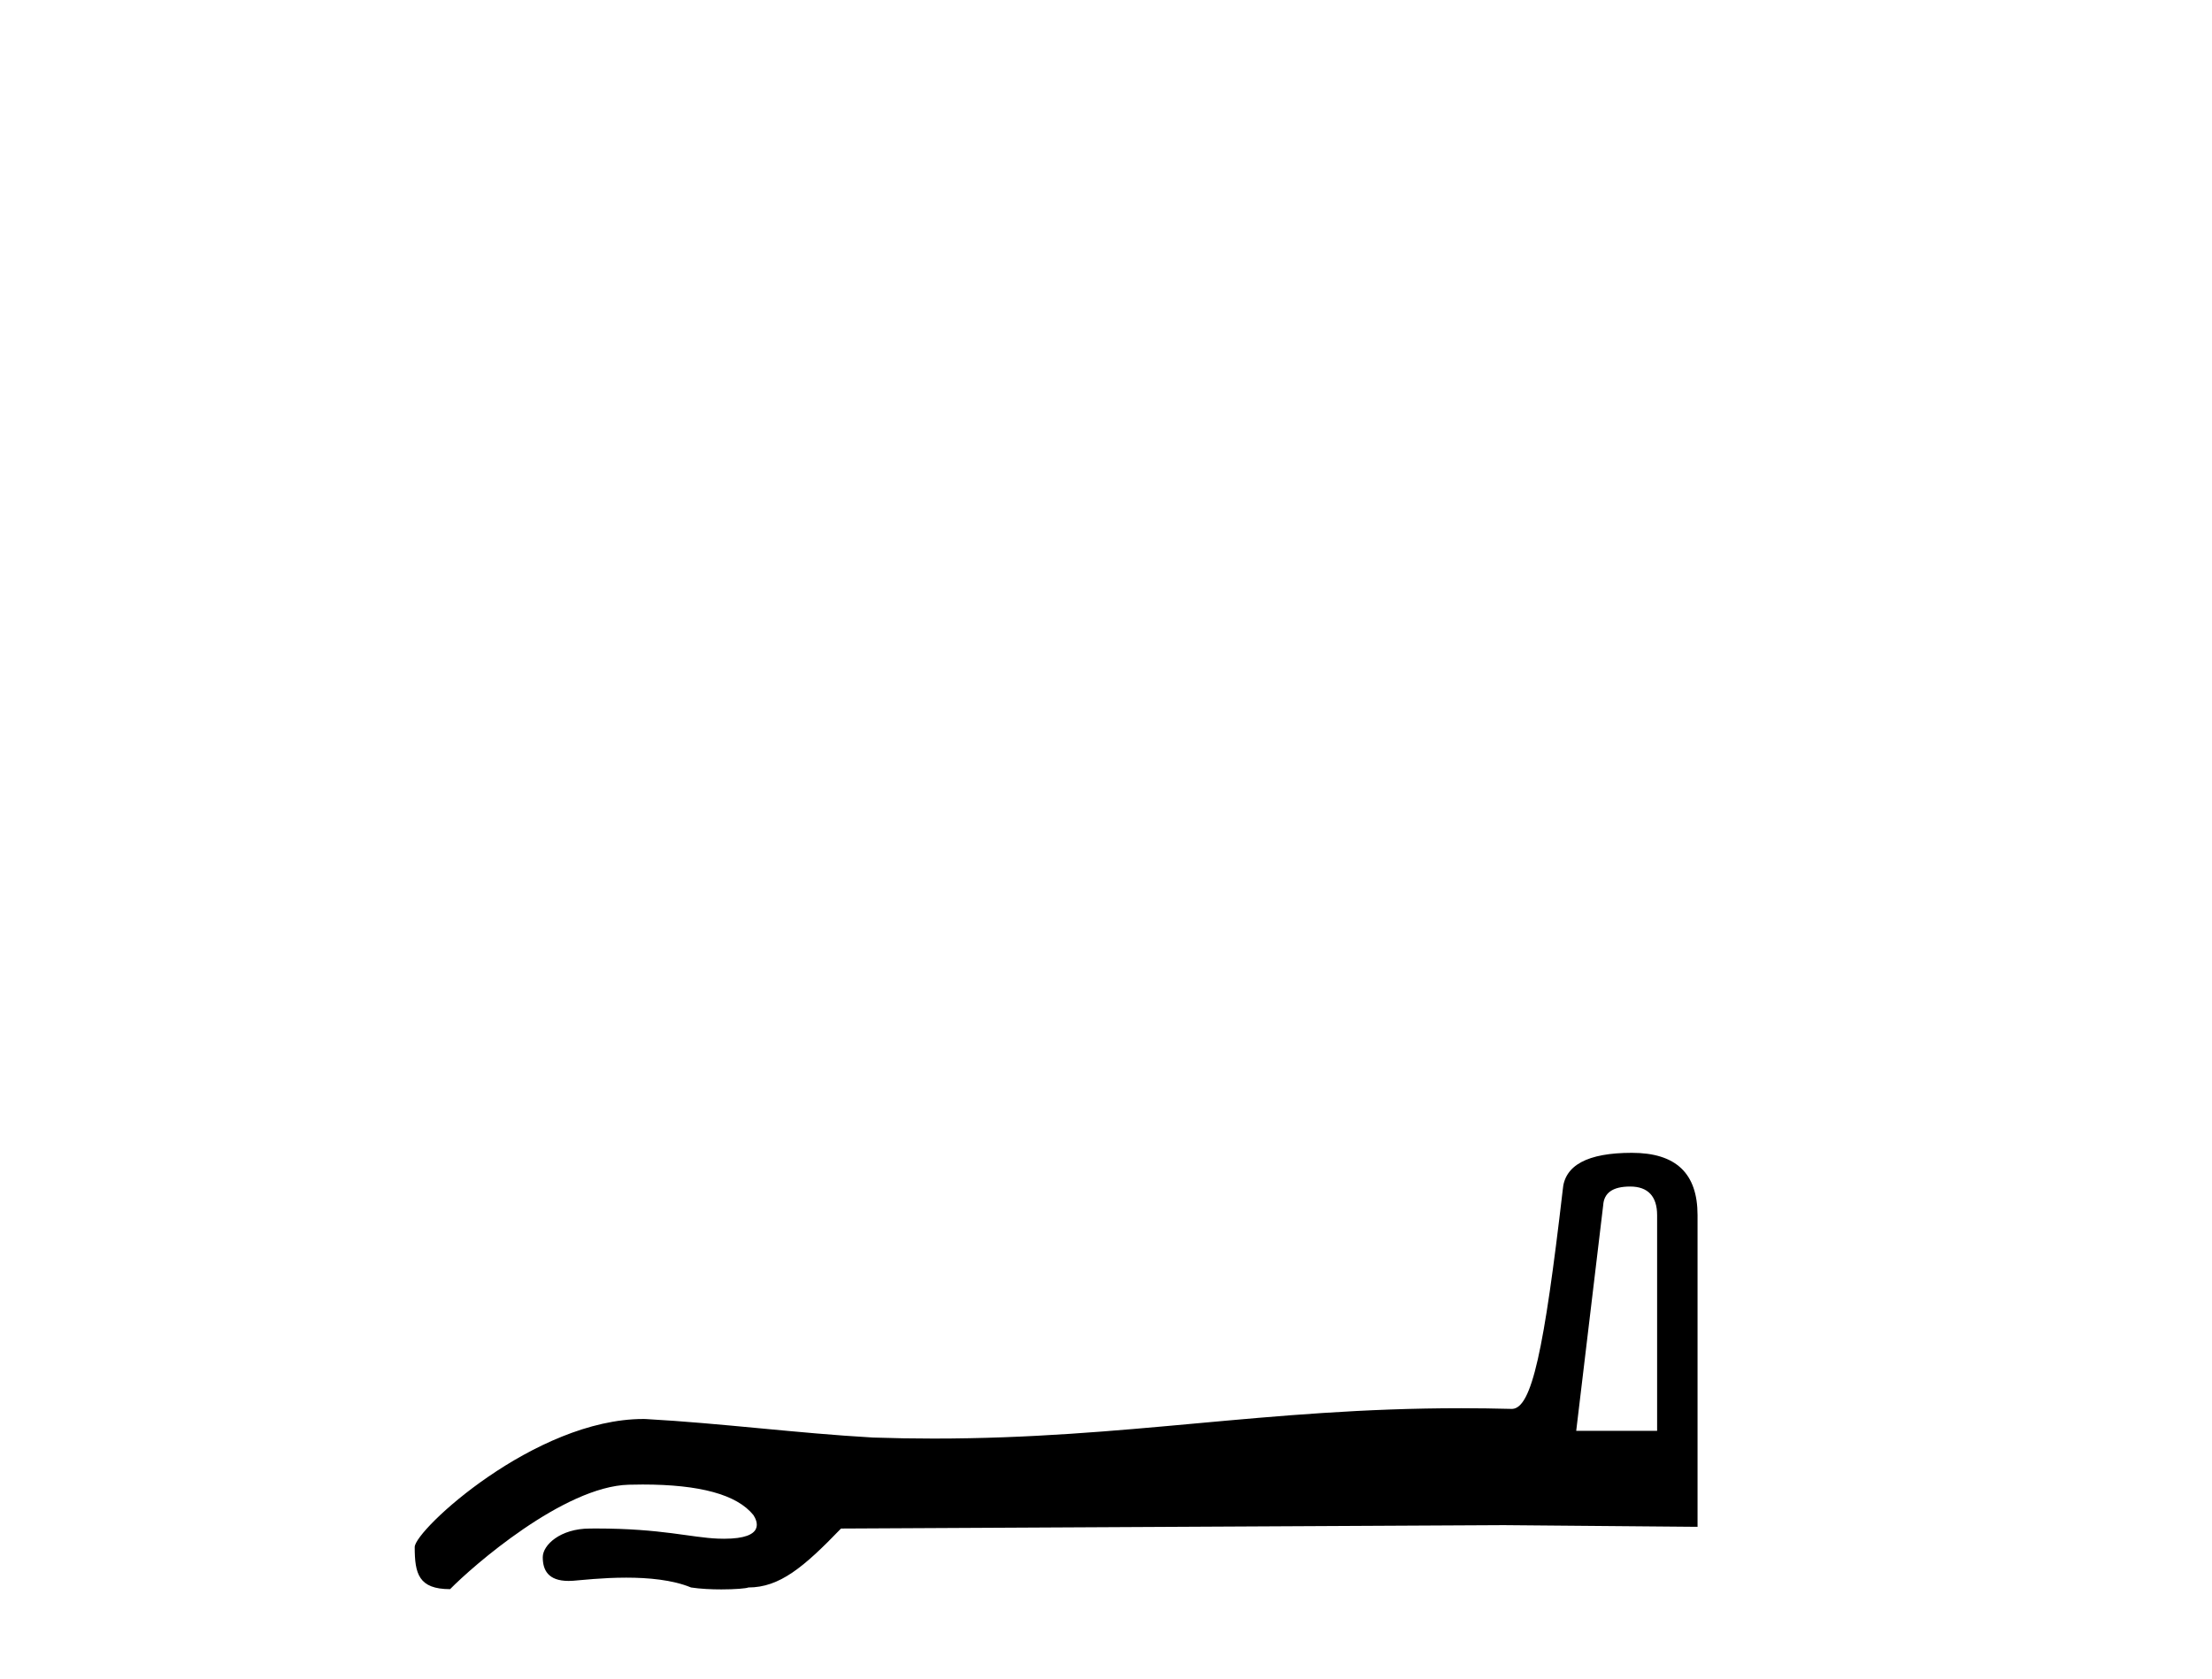 <?xml version='1.0' encoding='UTF-8' standalone='yes'?><svg xmlns='http://www.w3.org/2000/svg' xmlns:xlink='http://www.w3.org/1999/xlink' width='54.0' height='41.0' ><path d='M 39.796 28.972 C 40.232 28.972 40.454 29.214 40.454 29.671 L 40.454 34.937 L 38.479 34.937 L 39.138 29.425 C 39.158 29.134 39.359 28.972 39.796 28.972 ZM 39.837 28.149 C 38.756 28.149 38.192 28.452 38.15 29.054 C 37.693 32.983 37.394 34.381 36.916 34.402 C 36.489 34.391 36.074 34.385 35.669 34.385 C 30.876 34.385 27.512 35.126 22.792 35.126 C 22.314 35.126 21.822 35.118 21.313 35.101 C 19.456 34.996 17.62 34.752 15.76 34.649 C 15.742 34.649 15.724 34.648 15.706 34.648 C 13.06 34.648 10.126 37.358 10.124 37.775 C 10.124 38.429 10.222 38.803 10.988 38.803 C 11.522 38.256 13.758 36.295 15.348 36.253 C 15.465 36.25 15.578 36.248 15.689 36.248 C 17.084 36.248 17.988 36.493 18.392 36.993 C 18.478 37.125 18.708 37.572 17.677 37.572 C 17.63 37.572 17.581 37.571 17.528 37.569 C 16.881 37.545 16.149 37.322 14.561 37.322 C 14.509 37.322 14.456 37.322 14.402 37.323 C 13.675 37.323 13.25 37.727 13.25 38.022 C 13.25 38.333 13.377 38.602 13.881 38.602 C 13.916 38.602 13.952 38.6 13.991 38.598 C 14.186 38.584 14.703 38.522 15.289 38.522 C 15.824 38.522 16.416 38.574 16.87 38.762 C 17.098 38.797 17.368 38.809 17.611 38.809 C 17.94 38.809 18.218 38.786 18.269 38.762 C 19.031 38.762 19.618 38.271 20.531 37.323 L 36.711 37.24 L 41.441 37.281 L 41.441 29.671 C 41.441 28.653 40.918 28.149 39.837 28.149 Z' style='fill:#000000;stroke:none' /></svg>